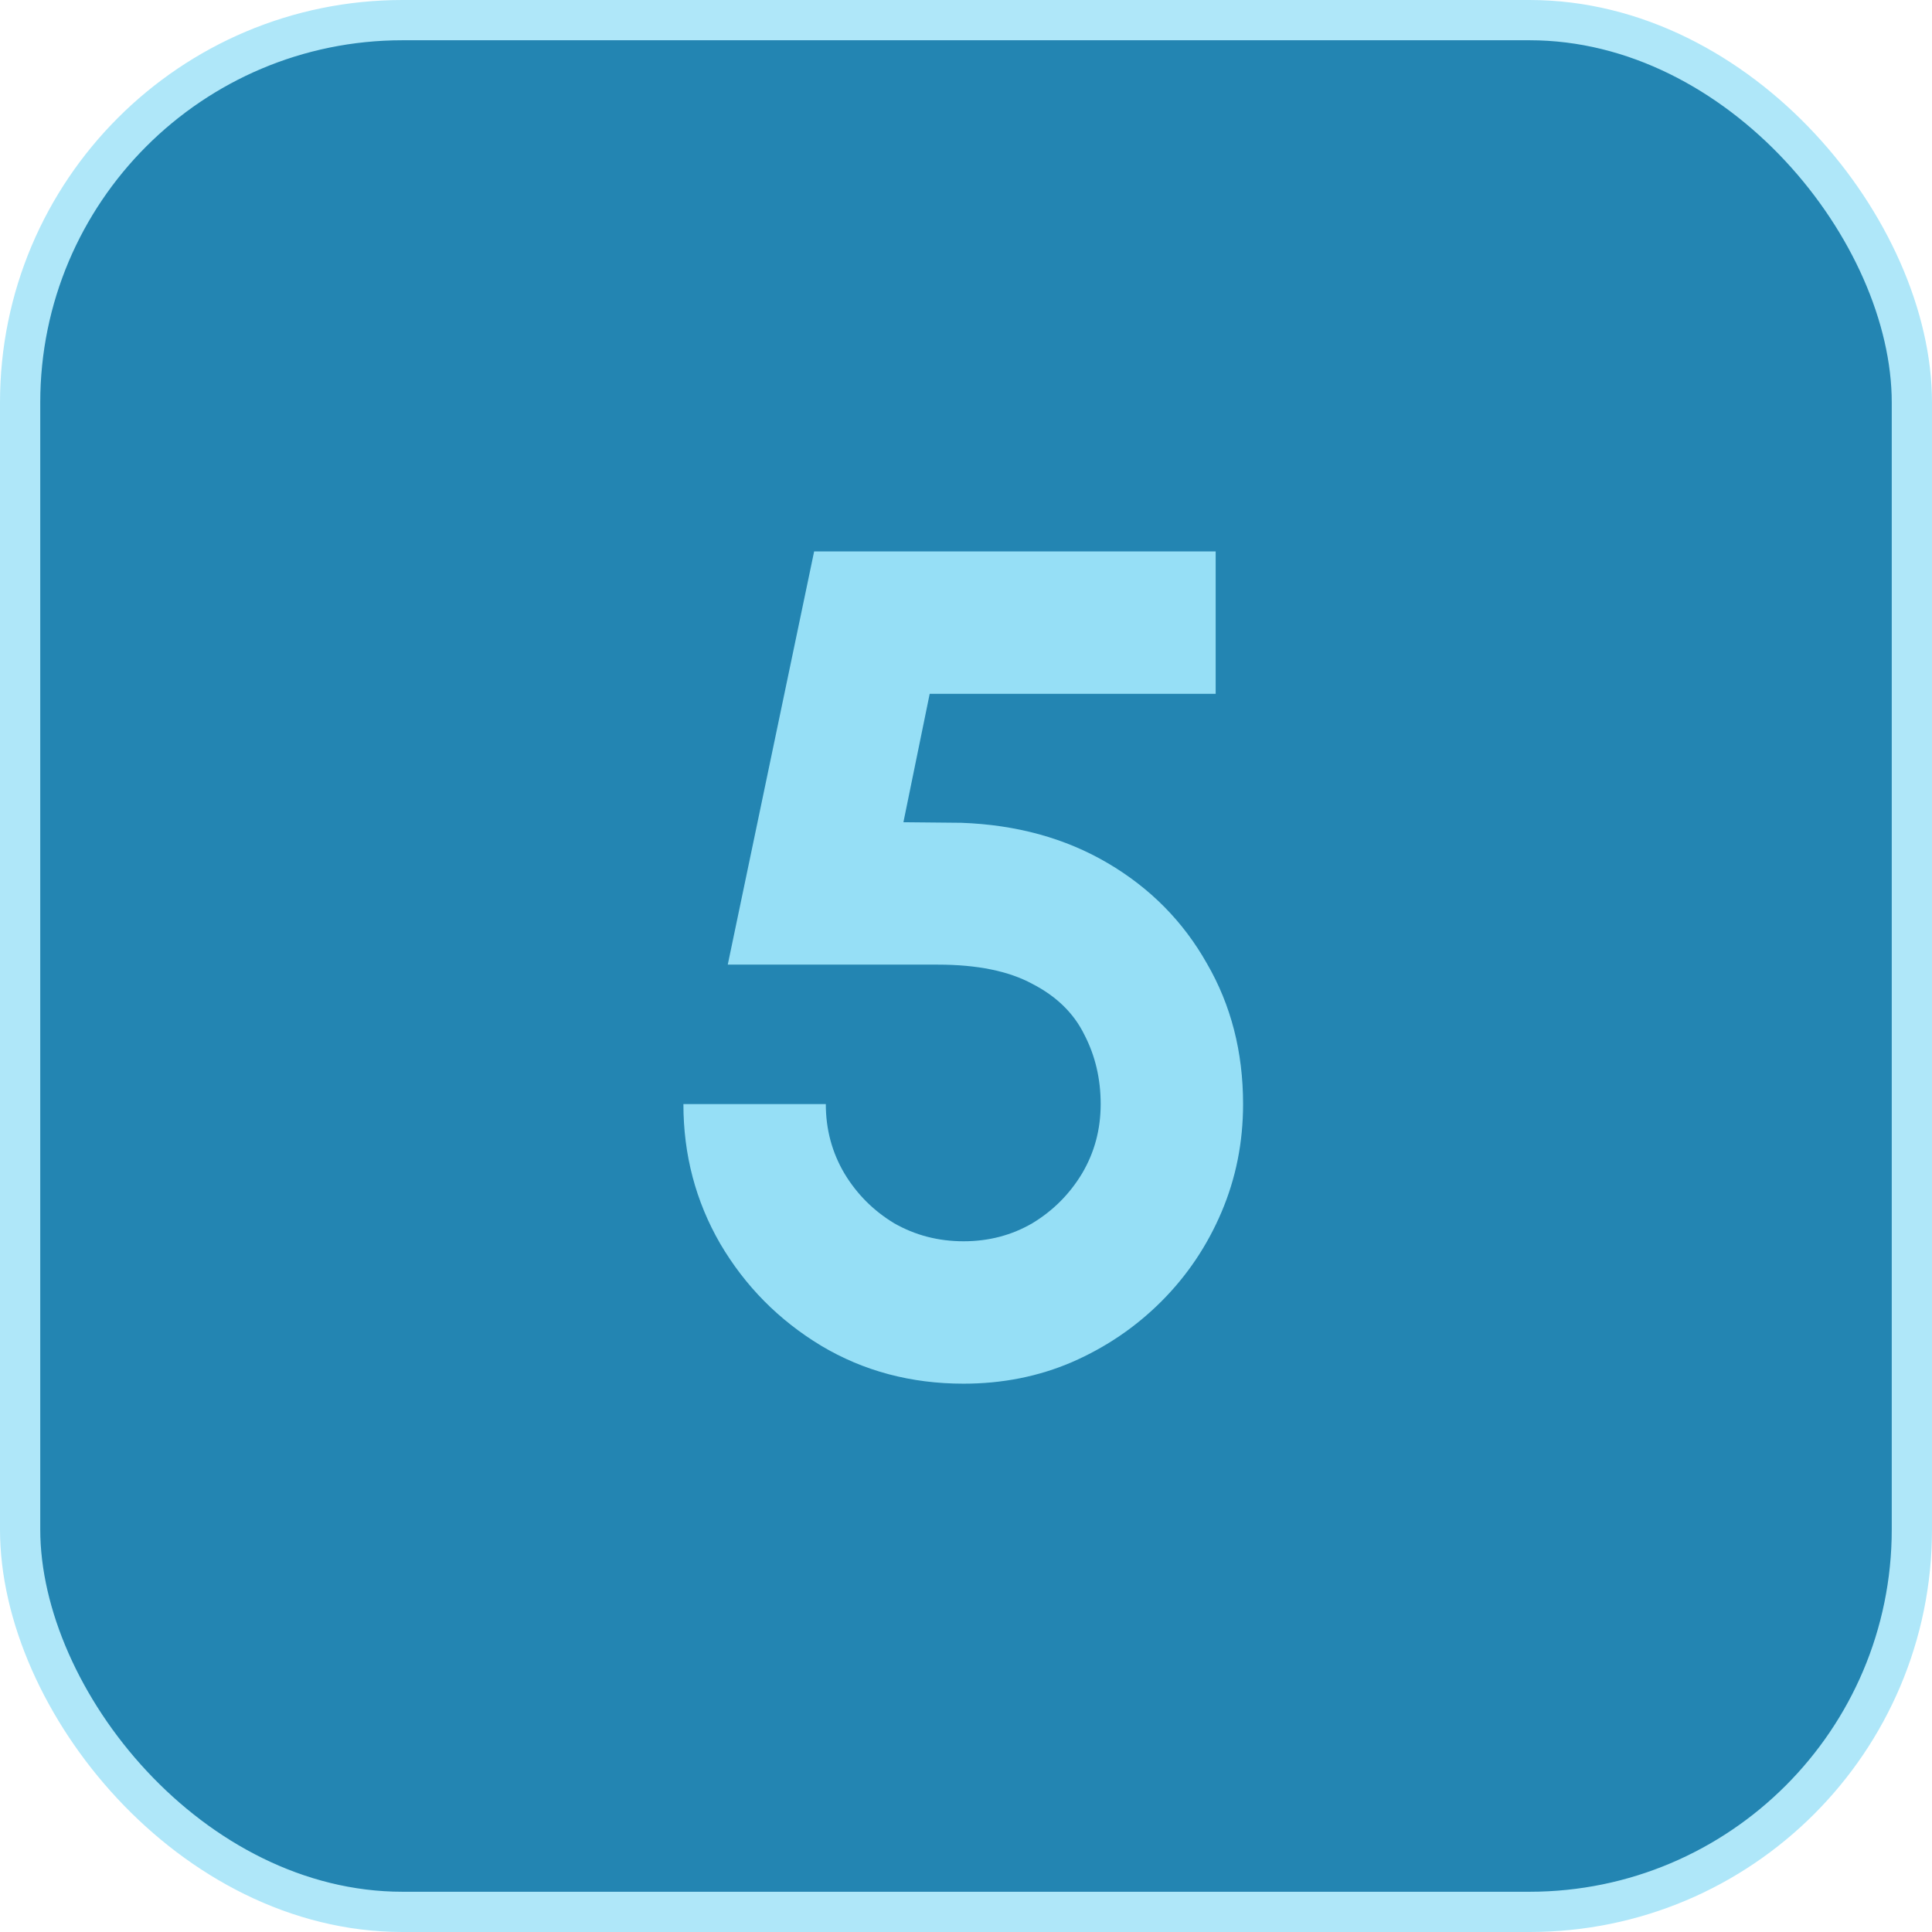<svg width="48" height="48" viewBox="0 0 48 48" fill="none" xmlns="http://www.w3.org/2000/svg">
<rect x="0.5" y="0.5" width="47" height="47" rx="9.5" fill="#2385B2"/>
<rect x="0.5" y="0.5" width="47" height="47" rx="9.5" stroke="#AFE7F9"/>
<path d="M23.939 34.377C22.634 34.377 21.454 34.063 20.401 33.434C19.347 32.797 18.511 31.951 17.892 30.897C17.283 29.843 16.979 28.688 16.979 27.431H20.517C20.517 28.06 20.672 28.635 20.981 29.157C21.29 29.669 21.701 30.08 22.213 30.39C22.735 30.689 23.311 30.839 23.939 30.839C24.567 30.839 25.137 30.689 25.65 30.39C26.162 30.08 26.573 29.669 26.882 29.157C27.192 28.635 27.346 28.06 27.346 27.431C27.346 26.803 27.211 26.228 26.94 25.706C26.679 25.174 26.249 24.754 25.65 24.445C25.06 24.125 24.277 23.966 23.301 23.966H18.081L20.227 13.7H30.203V17.238H23.098L22.445 20.428L23.881 20.442C25.253 20.491 26.467 20.824 27.52 21.443C28.574 22.062 29.396 22.893 29.985 23.937C30.585 24.971 30.884 26.136 30.884 27.431C30.884 28.379 30.706 29.273 30.348 30.114C29.99 30.955 29.492 31.695 28.854 32.333C28.216 32.971 27.477 33.473 26.636 33.84C25.805 34.198 24.905 34.377 23.939 34.377Z" fill="#96DFF6"/>
</svg>
